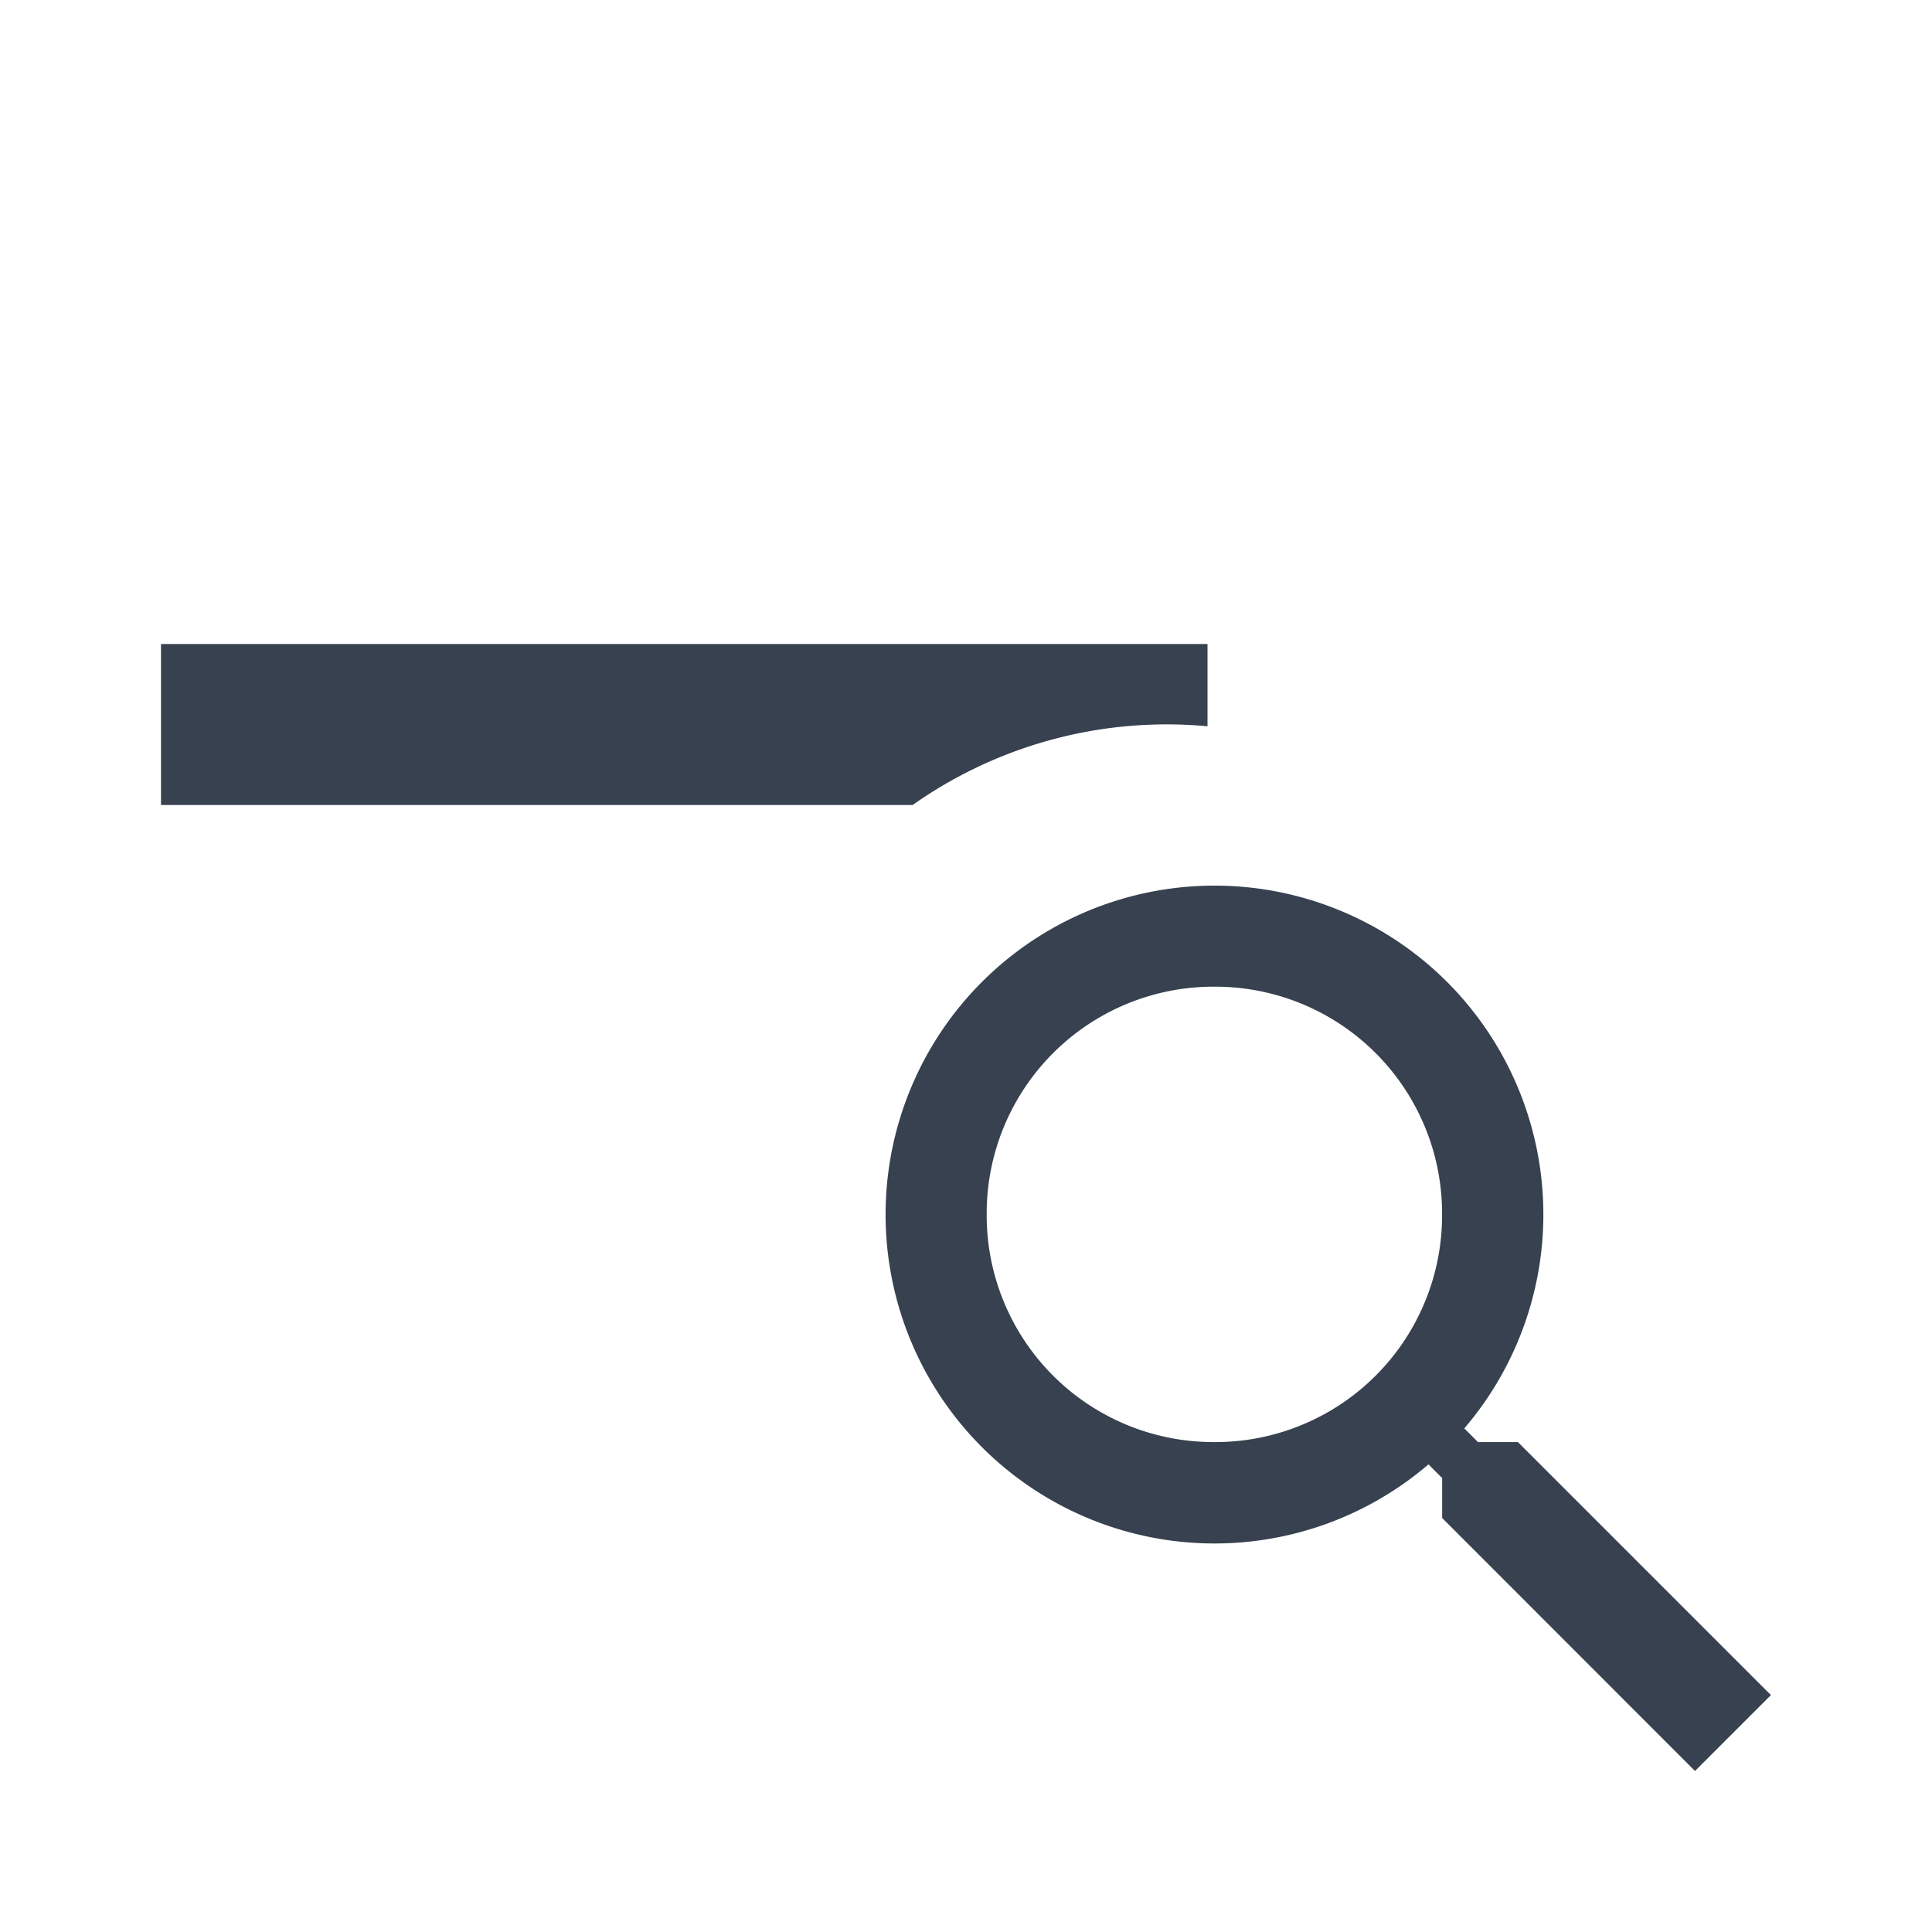 <svg xmlns="http://www.w3.org/2000/svg" width="24" height="24" fill="none"><path fill="#37414F" fill-rule="evenodd" d="M2 8h13v1.022a5.475 5.475 0 0 0-3.663.978H2V8Zm15.975 4.197a4.086 4.086 0 1 0-.23 5.994l.17.17v.496L21.056 22l.943-.943-3.143-3.143h-.496l-.17-.17a4.086 4.086 0 0 0-.216-5.548Zm-5.718 2.889a2.817 2.817 0 0 1 2.829-2.829 2.817 2.817 0 0 1 2.828 2.829 2.817 2.817 0 0 1-2.828 2.828 2.817 2.817 0 0 1-2.829-2.828Z" clip-rule="evenodd"/></svg>